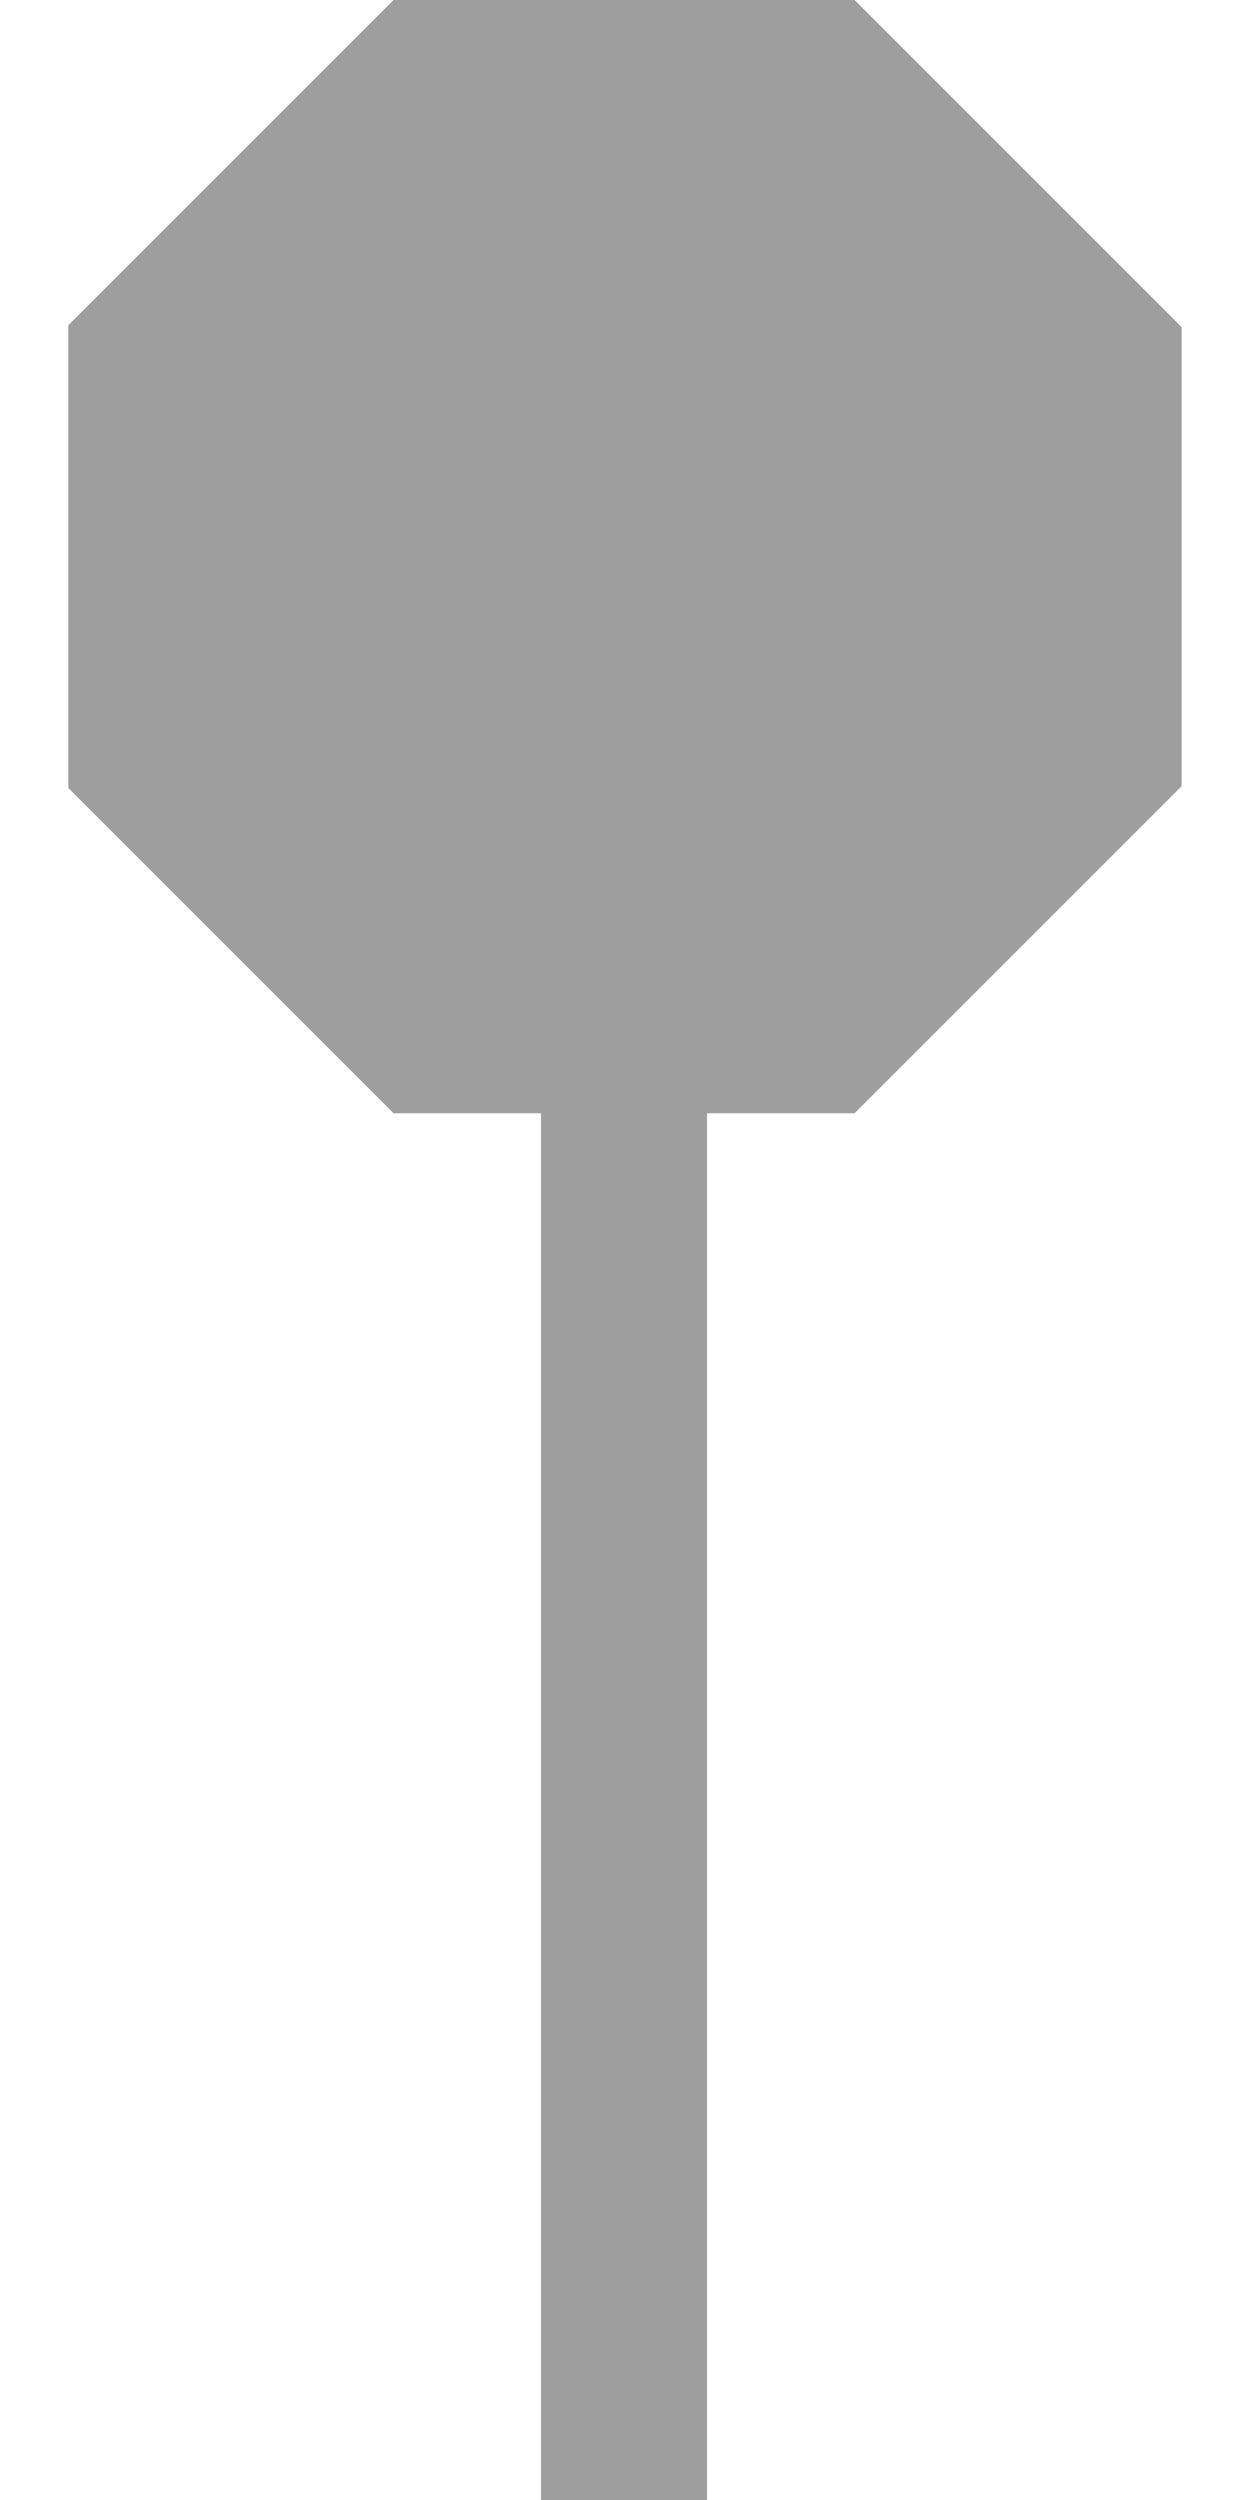 <?xml version="1.0" standalone="no"?>
<!DOCTYPE svg PUBLIC "-//W3C//DTD SVG 20010904//EN"
 "http://www.w3.org/TR/2001/REC-SVG-20010904/DTD/svg10.dtd">
<svg version="1.0" xmlns="http://www.w3.org/2000/svg"
 width="640pt" height="1280pt" viewBox="0 0 640 1280"
 preserveAspectRatio="xMidYMid meet">
<g transform="translate(0,1280) scale(0.1,-0.1)"
fill="#9e9e9e" stroke="none">
<path d="M1182 11967 l-832 -832 0 -1185 0 -1185 833 -833 832 -832 378 0 377
0 0 -3550 0 -3550 425 0 425 0 0 3550 0 3550 377 0 378 0 837 837 838 838 0
1175 0 1175 -838 838 -837 837 -1180 0 -1180 0 -833 -833z"/>
</g>
</svg>
